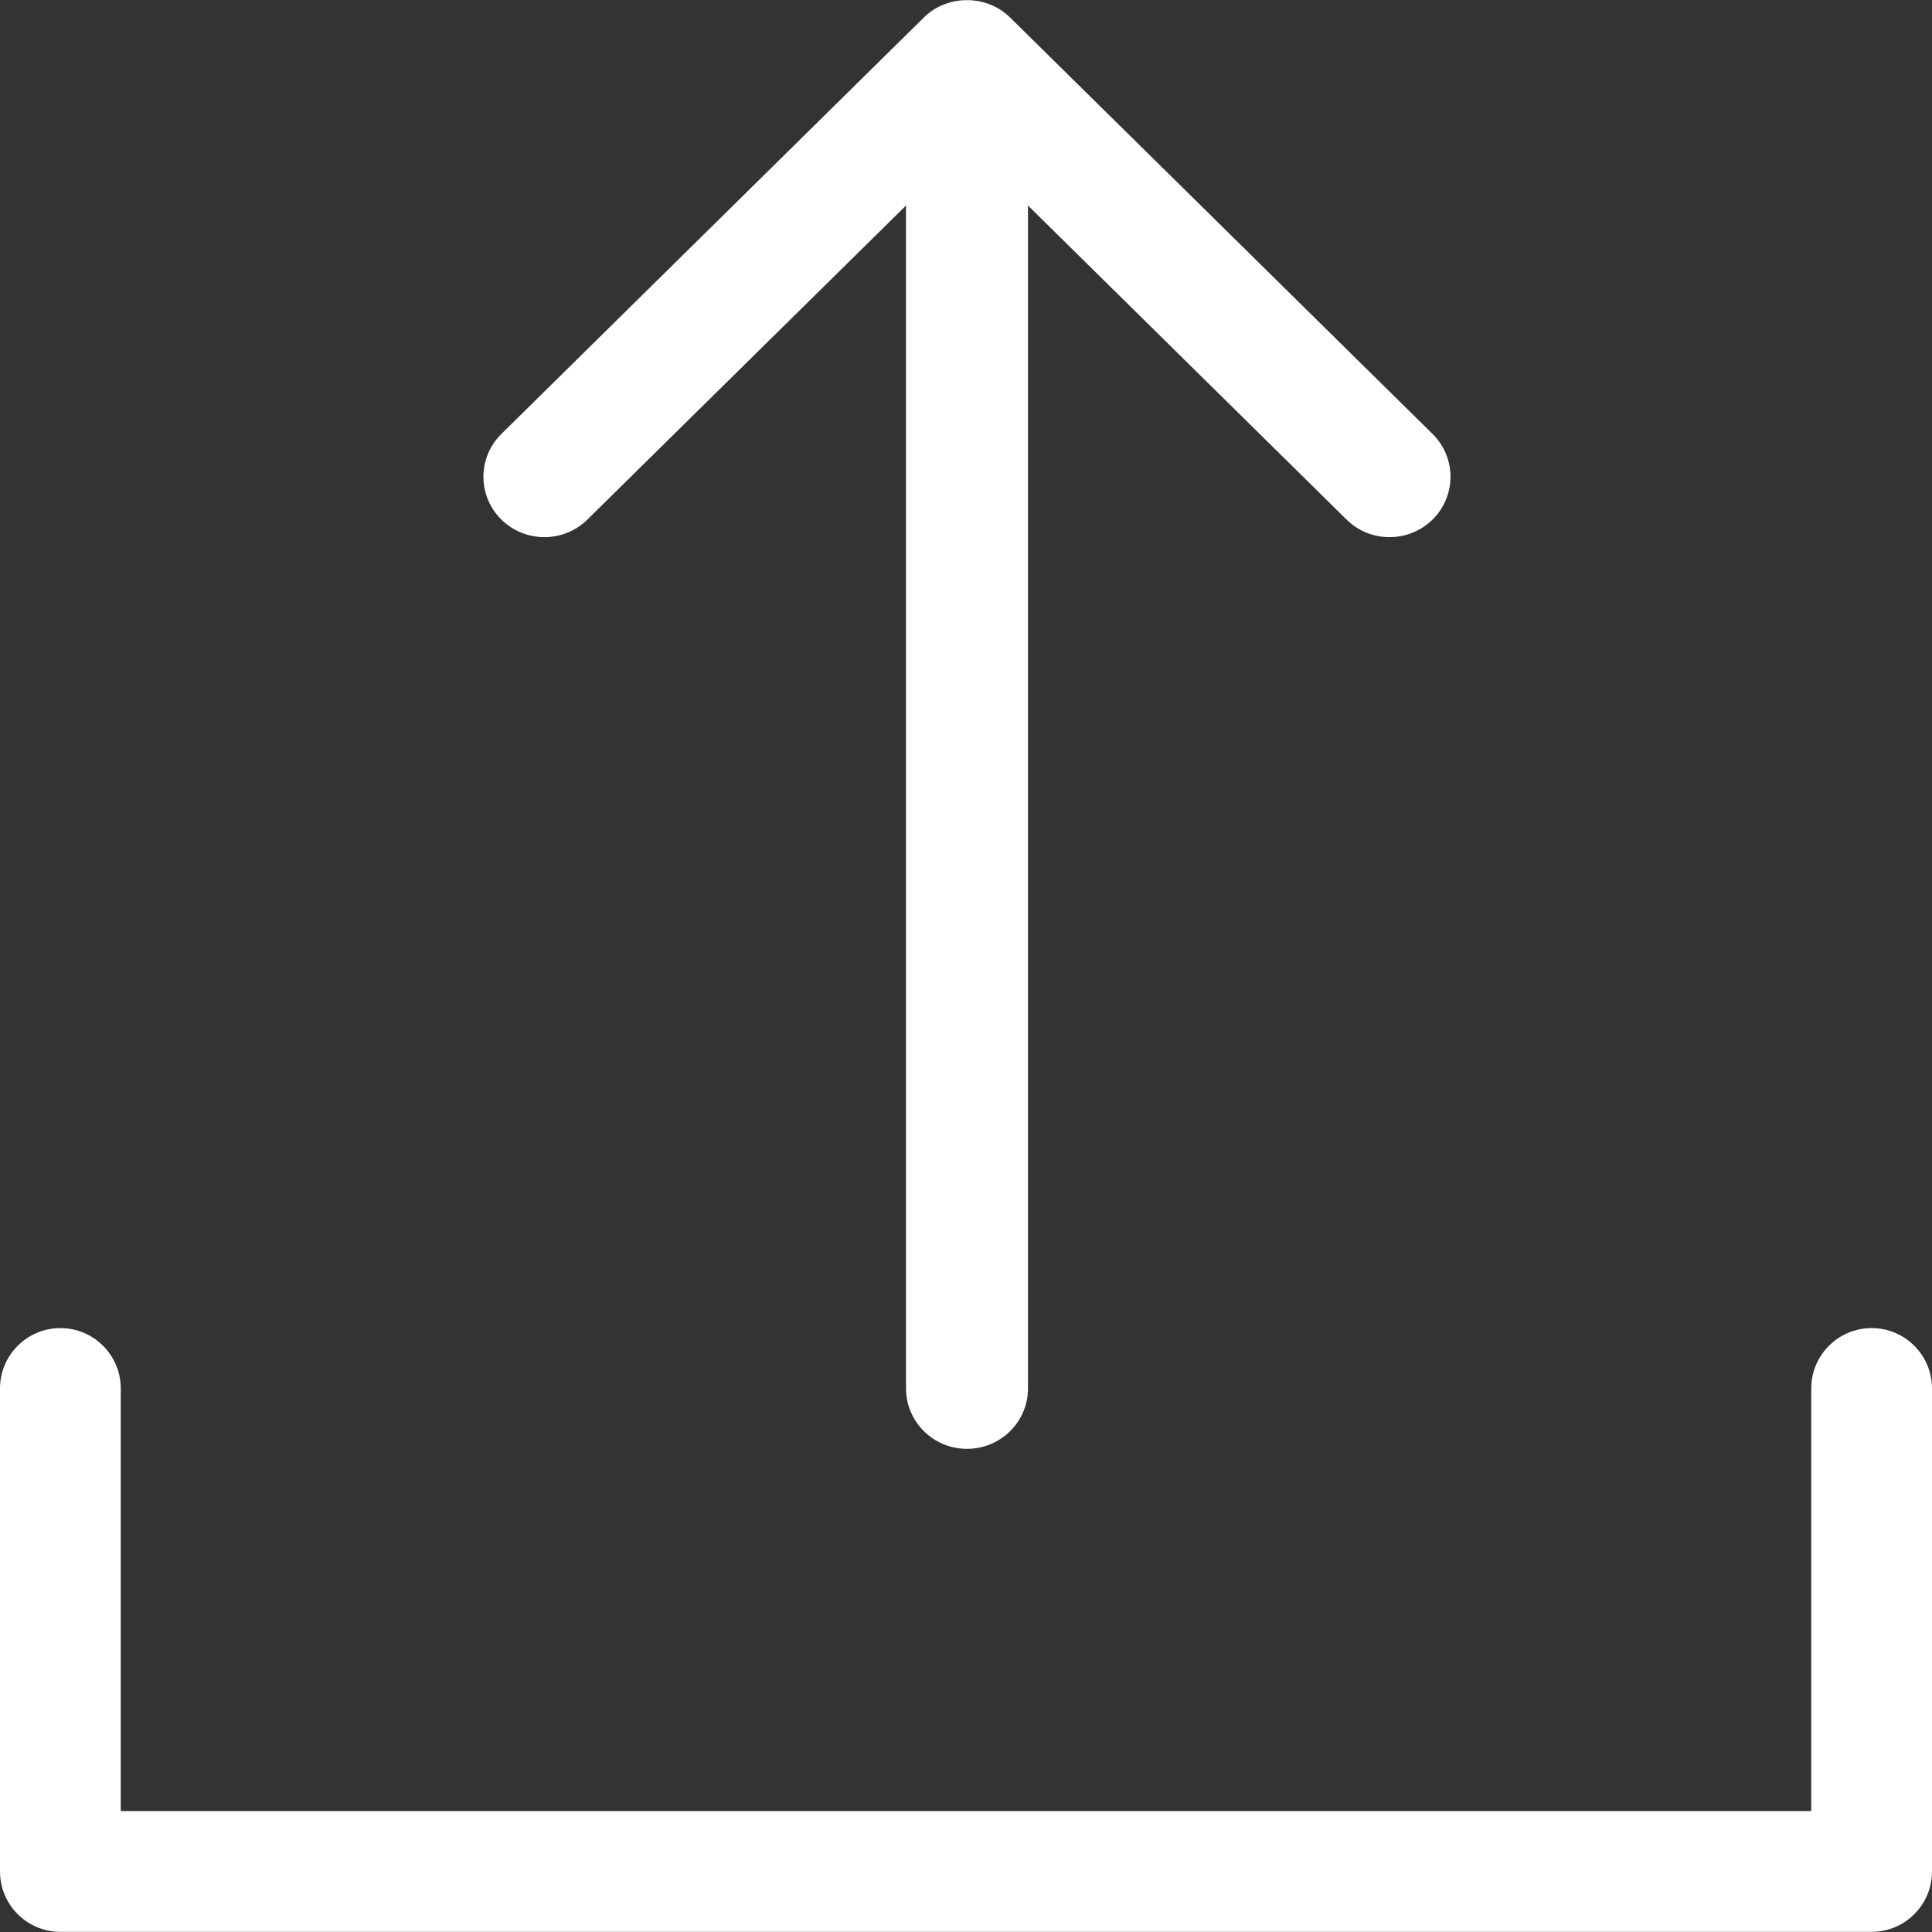 <svg width="24" height="24" viewBox="0 0 24 24" fill="none" xmlns="http://www.w3.org/2000/svg">
<rect x="0" y="0" width="24" height="24" fill="#333333" stroke="none"/>
<g clip-path="url(#clip0_361_3533)">
<path d="M23.25 16.498C22.836 16.498 22.5 16.834 22.5 17.248V22.498H1.5V17.248C1.5 16.834 1.164 16.498 0.75 16.498C0.336 16.498 0 16.834 0 17.248V23.248C0 23.662 0.336 23.998 0.75 23.998H23.25C23.664 23.998 24 23.662 24 23.248V17.248C24 16.834 23.664 16.498 23.25 16.498Z" fill="white"/>
<path d="M7.298 6.453L11.255 2.553V17.248C11.255 17.662 11.594 17.998 12.012 17.998C12.431 17.998 12.77 17.662 12.77 17.248V2.553L16.726 6.453C17.021 6.746 17.501 6.746 17.797 6.453C18.092 6.16 18.093 5.685 17.797 5.392L12.548 0.218C12.255 -0.072 11.763 -0.069 11.476 0.218L6.227 5.392C5.931 5.686 5.932 6.16 6.227 6.453C6.523 6.746 7.003 6.746 7.298 6.453Z" fill="white"/>
</g>
<defs>
<clipPath id="clip0_361_3533">
<rect width="24" height="24" fill="white"/>
</clipPath>
</defs>
</svg>
